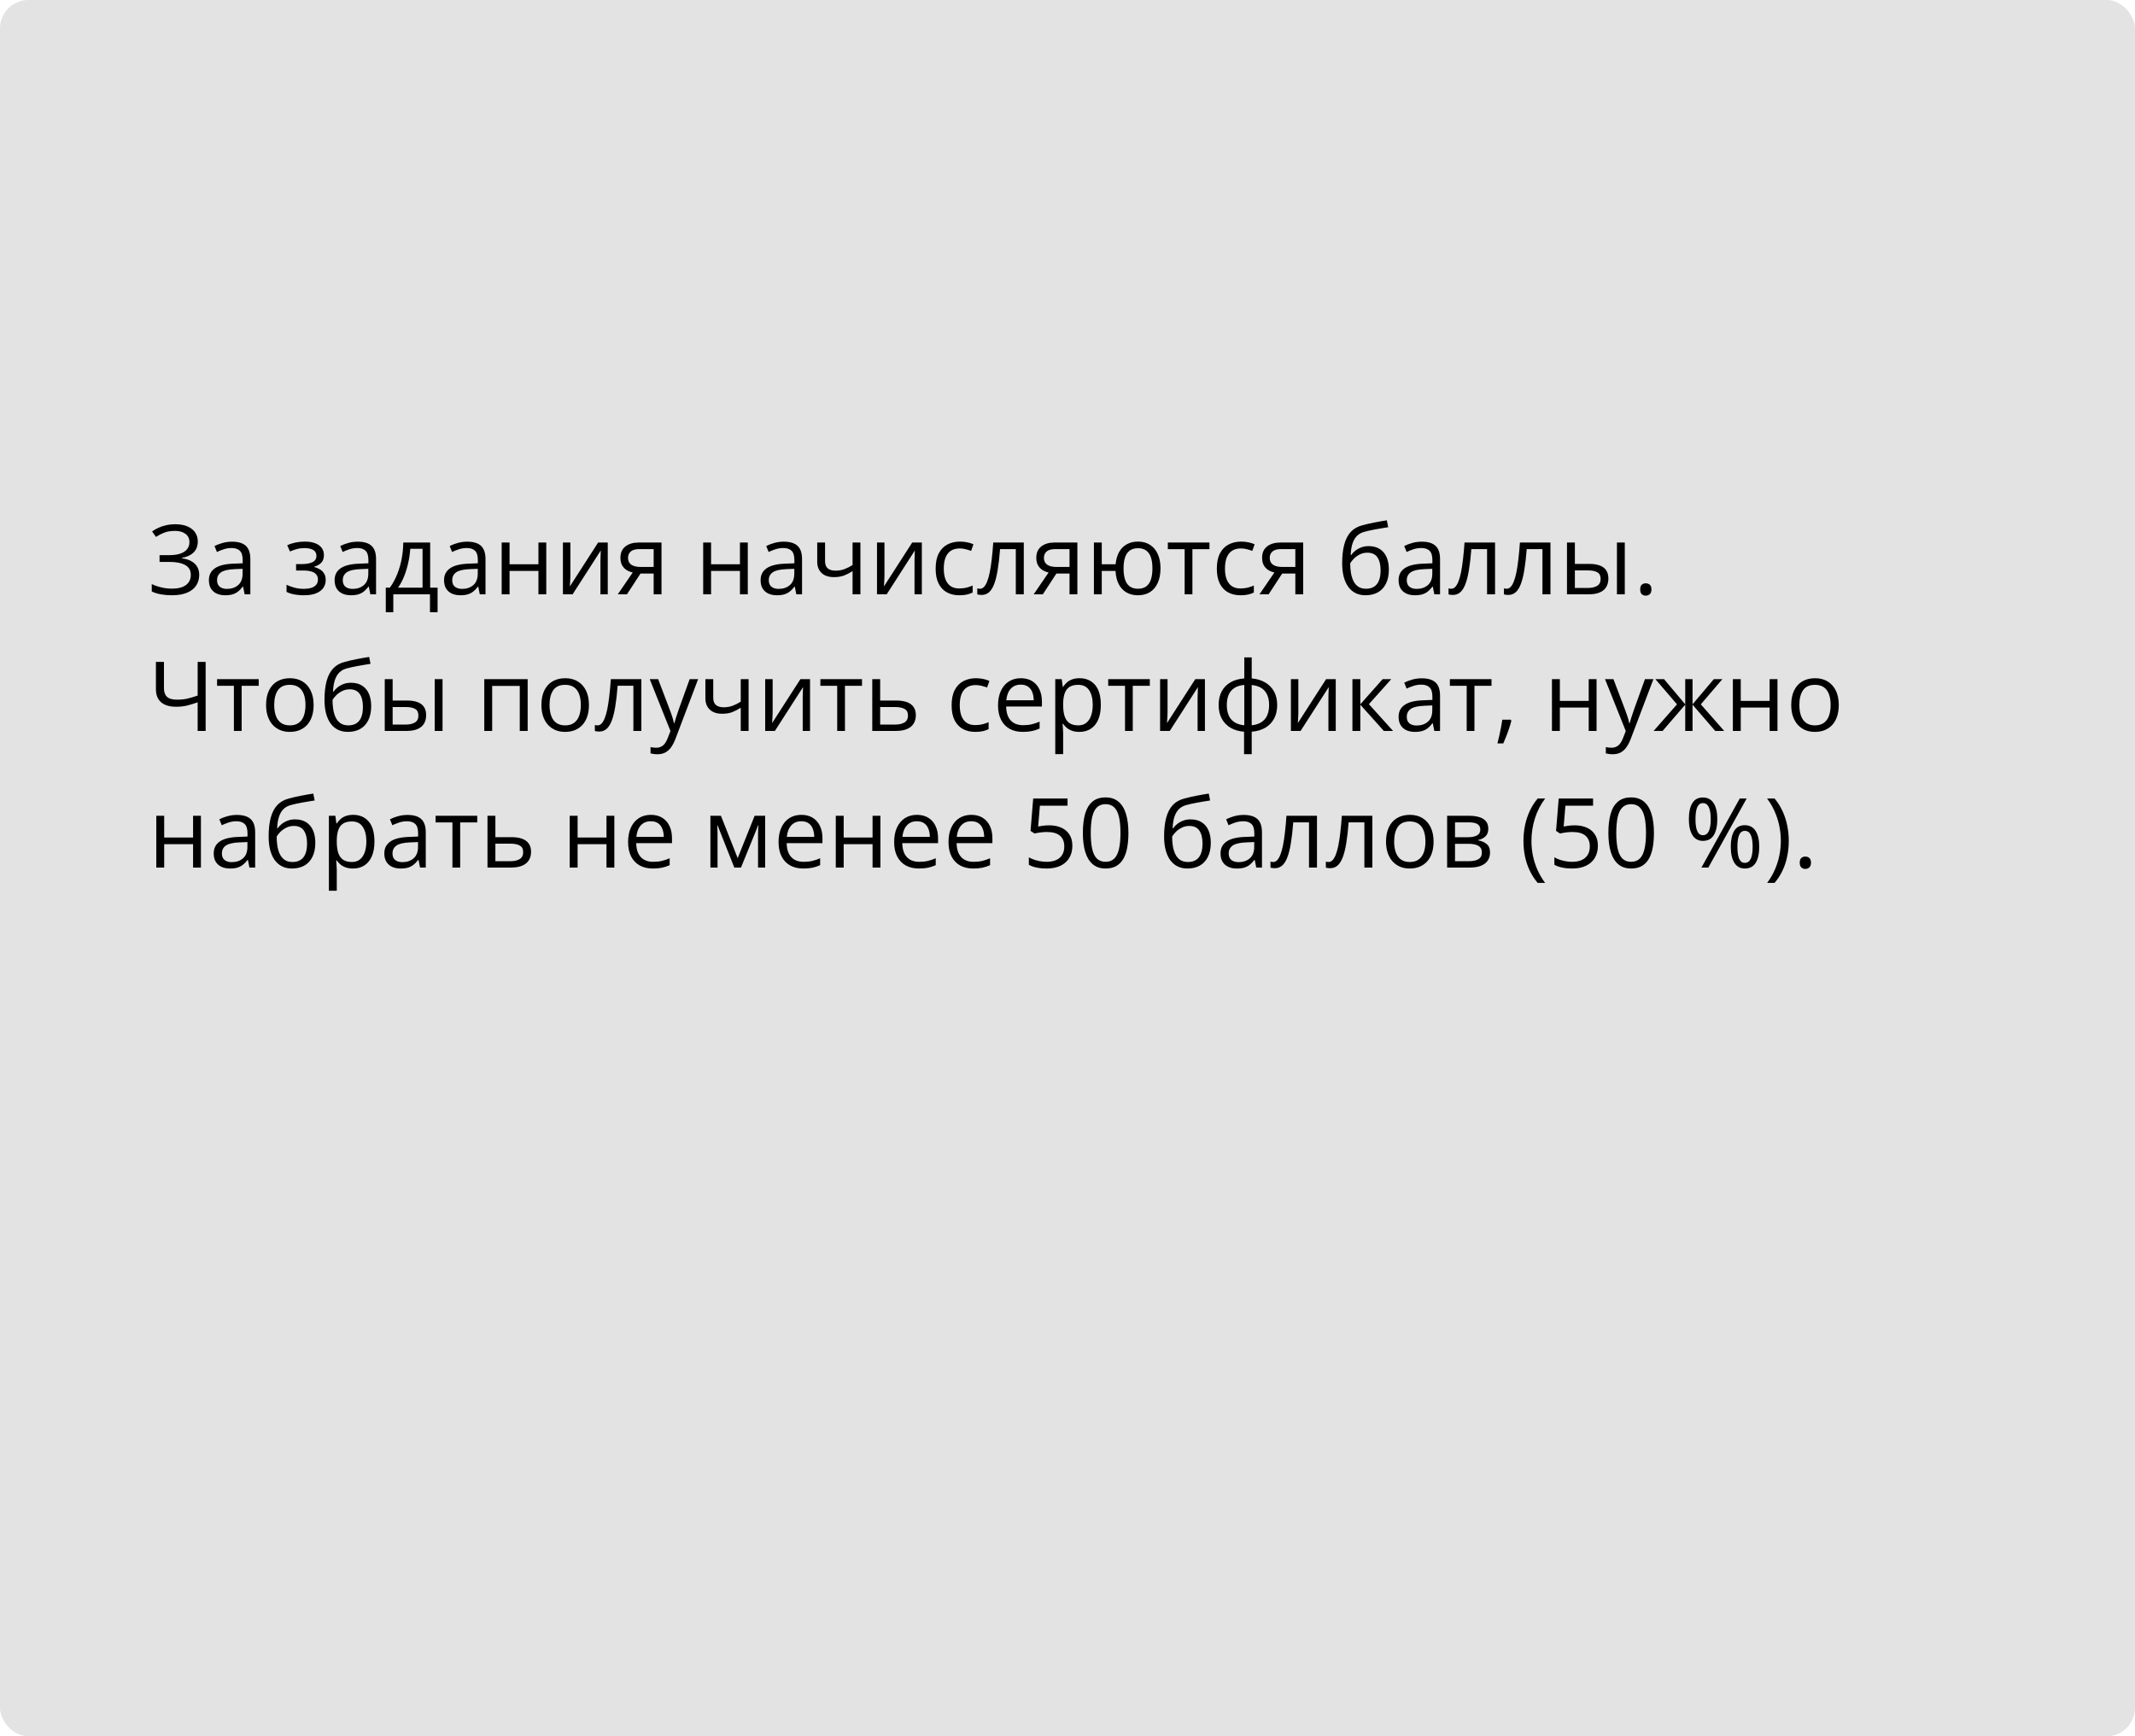 <?xml version="1.0" encoding="UTF-8"?> <svg xmlns="http://www.w3.org/2000/svg" width="375" height="305" viewBox="0 0 375 305" fill="none"> <rect width="375" height="305" rx="5" fill="#E3E3E3"></rect> <path d="M34.741 95.112C34.741 95.936 34.486 96.589 33.977 97.071C33.468 97.547 32.787 97.857 31.935 98.001V98.059C32.931 98.203 33.689 98.523 34.209 99.022C34.73 99.519 34.99 100.173 34.99 100.98C34.99 101.694 34.81 102.322 34.45 102.865C34.096 103.402 33.562 103.819 32.848 104.118C32.134 104.417 31.246 104.566 30.184 104.566C29.525 104.566 28.897 104.514 28.299 104.409C27.702 104.309 27.154 104.14 26.656 103.902V102.599C26.999 102.765 27.37 102.909 27.768 103.031C28.166 103.153 28.57 103.247 28.98 103.313C29.395 103.374 29.791 103.404 30.167 103.404C31.263 103.404 32.093 103.194 32.657 102.773C33.227 102.347 33.512 101.75 33.512 100.98C33.512 100.189 33.183 99.614 32.524 99.254C31.871 98.889 30.953 98.706 29.769 98.706H28.025V97.519H29.71C30.507 97.519 31.169 97.428 31.694 97.245C32.22 97.057 32.613 96.794 32.873 96.457C33.139 96.113 33.272 95.71 33.272 95.245C33.272 94.608 33.039 94.118 32.574 93.775C32.115 93.432 31.515 93.261 30.773 93.261C30.004 93.261 29.367 93.36 28.864 93.56C28.36 93.753 27.87 94.005 27.395 94.315L26.714 93.352C27.035 93.12 27.4 92.909 27.81 92.721C28.219 92.528 28.673 92.375 29.171 92.265C29.669 92.148 30.206 92.09 30.781 92.09C31.639 92.09 32.361 92.22 32.948 92.481C33.534 92.735 33.98 93.089 34.284 93.543C34.589 93.997 34.741 94.52 34.741 95.112ZM40.767 95.153C41.852 95.153 42.657 95.397 43.183 95.884C43.708 96.371 43.971 97.148 43.971 98.216V104.4H42.967L42.701 103.056H42.635C42.38 103.388 42.115 103.667 41.838 103.894C41.561 104.115 41.24 104.284 40.875 104.4C40.515 104.511 40.073 104.566 39.547 104.566C38.993 104.566 38.501 104.47 38.069 104.276C37.643 104.082 37.306 103.789 37.057 103.396C36.813 103.003 36.691 102.505 36.691 101.902C36.691 100.994 37.051 100.297 37.77 99.81C38.49 99.323 39.586 99.058 41.058 99.013L42.627 98.947V98.391C42.627 97.605 42.458 97.054 42.12 96.739C41.783 96.423 41.307 96.266 40.692 96.266C40.217 96.266 39.763 96.335 39.331 96.473C38.899 96.612 38.49 96.775 38.102 96.963L37.679 95.917C38.089 95.707 38.559 95.527 39.09 95.377C39.622 95.228 40.181 95.153 40.767 95.153ZM42.61 99.918L41.224 99.976C40.089 100.02 39.29 100.206 38.825 100.532C38.36 100.859 38.127 101.321 38.127 101.918C38.127 102.439 38.285 102.823 38.601 103.072C38.916 103.321 39.334 103.446 39.854 103.446C40.662 103.446 41.323 103.222 41.838 102.773C42.352 102.325 42.61 101.653 42.61 100.756V99.918ZM53.567 95.137C54.248 95.137 54.837 95.231 55.335 95.419C55.833 95.602 56.218 95.87 56.489 96.224C56.76 96.578 56.895 97.01 56.895 97.519C56.895 98.067 56.746 98.504 56.447 98.831C56.148 99.157 55.736 99.392 55.21 99.536V99.603C55.581 99.702 55.916 99.846 56.215 100.034C56.519 100.217 56.76 100.46 56.937 100.765C57.12 101.063 57.211 101.437 57.211 101.885C57.211 102.394 57.073 102.854 56.796 103.263C56.519 103.667 56.099 103.985 55.534 104.218C54.97 104.45 54.256 104.566 53.393 104.566C52.967 104.566 52.562 104.542 52.181 104.492C51.799 104.447 51.453 104.381 51.143 104.292C50.833 104.204 50.562 104.099 50.33 103.977V102.724C50.717 102.912 51.171 103.078 51.691 103.222C52.211 103.366 52.773 103.438 53.376 103.438C53.841 103.438 54.259 103.385 54.629 103.28C55 103.169 55.294 102.995 55.509 102.757C55.731 102.513 55.841 102.195 55.841 101.802C55.841 101.443 55.745 101.146 55.551 100.914C55.357 100.676 55.067 100.502 54.679 100.391C54.297 100.275 53.813 100.217 53.227 100.217H52.006V99.088H53.011C53.791 99.088 54.414 98.977 54.878 98.756C55.343 98.534 55.576 98.161 55.576 97.635C55.576 97.181 55.396 96.844 55.036 96.623C54.676 96.396 54.162 96.282 53.492 96.282C52.994 96.282 52.554 96.335 52.172 96.44C51.791 96.54 51.378 96.683 50.935 96.872L50.446 95.768C50.922 95.557 51.42 95.4 51.94 95.294C52.46 95.189 53.002 95.137 53.567 95.137ZM62.847 95.153C63.932 95.153 64.737 95.397 65.263 95.884C65.788 96.371 66.051 97.148 66.051 98.216V104.4H65.047L64.781 103.056H64.715C64.46 103.388 64.195 103.667 63.918 103.894C63.641 104.115 63.32 104.284 62.955 104.4C62.595 104.511 62.153 104.566 61.627 104.566C61.074 104.566 60.581 104.47 60.149 104.276C59.723 104.082 59.386 103.789 59.137 103.396C58.893 103.003 58.772 102.505 58.772 101.902C58.772 100.994 59.131 100.297 59.851 99.81C60.57 99.323 61.666 99.058 63.138 99.013L64.707 98.947V98.391C64.707 97.605 64.538 97.054 64.2 96.739C63.863 96.423 63.387 96.266 62.773 96.266C62.297 96.266 61.843 96.335 61.411 96.473C60.98 96.612 60.57 96.775 60.183 96.963L59.759 95.917C60.169 95.707 60.639 95.527 61.17 95.377C61.702 95.228 62.261 95.153 62.847 95.153ZM64.69 99.918L63.304 99.976C62.169 100.02 61.37 100.206 60.905 100.532C60.44 100.859 60.208 101.321 60.208 101.918C60.208 102.439 60.365 102.823 60.681 103.072C60.996 103.321 61.414 103.446 61.934 103.446C62.742 103.446 63.403 103.222 63.918 102.773C64.433 102.325 64.69 101.653 64.69 100.756V99.918ZM75.556 95.303V103.23H76.859V107.546H75.522V104.4H69.081V107.546H67.761V103.23H68.475C68.995 102.511 69.427 101.722 69.77 100.864C70.113 100.007 70.373 99.107 70.55 98.166C70.727 97.22 70.822 96.266 70.832 95.303H75.556ZM74.219 96.398H72.061C72.011 97.206 71.892 98.028 71.704 98.864C71.522 99.699 71.278 100.496 70.974 101.254C70.669 102.007 70.315 102.666 69.911 103.23H74.219V96.398ZM82.072 95.153C83.156 95.153 83.962 95.397 84.487 95.884C85.013 96.371 85.276 97.148 85.276 98.216V104.4H84.272L84.006 103.056H83.939C83.685 103.388 83.419 103.667 83.143 103.894C82.866 104.115 82.545 104.284 82.18 104.4C81.82 104.511 81.377 104.566 80.852 104.566C80.298 104.566 79.806 104.47 79.374 104.276C78.948 104.082 78.61 103.789 78.361 103.396C78.118 103.003 77.996 102.505 77.996 101.902C77.996 100.994 78.356 100.297 79.075 99.81C79.795 99.323 80.89 99.058 82.362 99.013L83.931 98.947V98.391C83.931 97.605 83.762 97.054 83.425 96.739C83.087 96.423 82.611 96.266 81.997 96.266C81.521 96.266 81.067 96.335 80.636 96.473C80.204 96.612 79.795 96.775 79.407 96.963L78.984 95.917C79.393 95.707 79.864 95.527 80.395 95.377C80.926 95.228 81.485 95.153 82.072 95.153ZM83.915 99.918L82.528 99.976C81.394 100.02 80.594 100.206 80.129 100.532C79.665 100.859 79.432 101.321 79.432 101.918C79.432 102.439 79.59 102.823 79.905 103.072C80.221 103.321 80.638 103.446 81.159 103.446C81.967 103.446 82.628 103.222 83.143 102.773C83.657 102.325 83.915 101.653 83.915 100.756V99.918ZM89.501 95.303V99.121H94.573V95.303H95.951V104.4H94.573V100.292H89.501V104.4H88.115V95.303H89.501ZM100.184 95.303V101.022C100.184 101.133 100.181 101.277 100.176 101.454C100.17 101.625 100.162 101.811 100.151 102.01C100.14 102.203 100.129 102.392 100.118 102.574C100.112 102.751 100.104 102.898 100.093 103.014L105.057 95.303H106.75V104.4H105.463V98.822C105.463 98.645 105.466 98.418 105.472 98.142C105.477 97.865 105.486 97.594 105.497 97.328C105.508 97.057 105.516 96.847 105.521 96.697L100.574 104.4H98.873V95.303H100.184ZM110.12 104.4H108.51L111.133 100.565C110.751 100.482 110.397 100.341 110.07 100.142C109.744 99.937 109.478 99.658 109.273 99.304C109.074 98.95 108.975 98.51 108.975 97.984C108.975 97.109 109.265 96.445 109.846 95.992C110.433 95.532 111.205 95.303 112.162 95.303H116.188V104.4H114.81V100.748H112.502L110.12 104.4ZM110.311 97.992C110.311 98.534 110.505 98.939 110.892 99.204C111.279 99.464 111.833 99.594 112.552 99.594H114.81V96.457H112.312C111.603 96.457 111.091 96.6 110.776 96.888C110.466 97.17 110.311 97.538 110.311 97.992ZM124.896 95.303V99.121H129.967V95.303H131.345V104.4H129.967V100.292H124.896V104.4H123.509V95.303H124.896ZM137.67 95.153C138.755 95.153 139.56 95.397 140.086 95.884C140.612 96.371 140.875 97.148 140.875 98.216V104.4H139.87L139.604 103.056H139.538C139.284 103.388 139.018 103.667 138.741 103.894C138.465 104.115 138.144 104.284 137.778 104.4C137.419 104.511 136.976 104.566 136.45 104.566C135.897 104.566 135.404 104.47 134.973 104.276C134.547 104.082 134.209 103.789 133.96 103.396C133.716 103.003 133.595 102.505 133.595 101.902C133.595 100.994 133.954 100.297 134.674 99.81C135.393 99.323 136.489 99.058 137.961 99.013L139.53 98.947V98.391C139.53 97.605 139.361 97.054 139.023 96.739C138.686 96.423 138.21 96.266 137.596 96.266C137.12 96.266 136.666 96.335 136.234 96.473C135.803 96.612 135.393 96.775 135.006 96.963L134.583 95.917C134.992 95.707 135.462 95.527 135.994 95.377C136.525 95.228 137.084 95.153 137.67 95.153ZM139.513 99.918L138.127 99.976C136.993 100.02 136.193 100.206 135.728 100.532C135.263 100.859 135.031 101.321 135.031 101.918C135.031 102.439 135.188 102.823 135.504 103.072C135.819 103.321 136.237 103.446 136.757 103.446C137.565 103.446 138.227 103.222 138.741 102.773C139.256 102.325 139.513 101.653 139.513 100.756V99.918ZM144.917 95.303V98.573C144.917 99.143 145.072 99.564 145.382 99.835C145.697 100.106 146.154 100.242 146.751 100.242C147.327 100.242 147.85 100.153 148.32 99.976C148.791 99.799 149.267 99.558 149.748 99.254V95.303H151.126V104.4H149.748V100.325C149.239 100.651 148.738 100.909 148.246 101.097C147.753 101.285 147.164 101.379 146.478 101.379C145.542 101.379 144.817 101.135 144.303 100.648C143.794 100.161 143.539 99.503 143.539 98.673V95.303H144.917ZM155.351 95.303V101.022C155.351 101.133 155.348 101.277 155.343 101.454C155.337 101.625 155.329 101.811 155.318 102.01C155.307 102.203 155.296 102.392 155.285 102.574C155.279 102.751 155.271 102.898 155.26 103.014L160.224 95.303H161.917V104.4H160.63V98.822C160.63 98.645 160.633 98.418 160.639 98.142C160.644 97.865 160.653 97.594 160.664 97.328C160.675 97.057 160.683 96.847 160.688 96.697L155.741 104.4H154.04V95.303H155.351ZM168.491 104.566C167.672 104.566 166.95 104.398 166.325 104.06C165.699 103.722 165.212 103.208 164.864 102.516C164.515 101.824 164.341 100.953 164.341 99.901C164.341 98.8 164.523 97.901 164.889 97.204C165.259 96.501 165.769 95.981 166.416 95.643C167.063 95.305 167.799 95.137 168.624 95.137C169.078 95.137 169.515 95.184 169.936 95.278C170.362 95.366 170.71 95.48 170.981 95.618L170.566 96.772C170.29 96.661 169.969 96.562 169.604 96.473C169.244 96.385 168.906 96.34 168.591 96.34C167.96 96.34 167.434 96.476 167.014 96.747C166.599 97.018 166.286 97.417 166.076 97.942C165.871 98.468 165.769 99.116 165.769 99.885C165.769 100.621 165.868 101.249 166.067 101.769C166.272 102.289 166.574 102.688 166.972 102.964C167.376 103.236 167.88 103.371 168.483 103.371C168.964 103.371 169.399 103.321 169.786 103.222C170.174 103.117 170.525 102.995 170.84 102.856V104.085C170.536 104.24 170.196 104.359 169.819 104.442C169.449 104.525 169.006 104.566 168.491 104.566ZM179.822 104.4H178.419V96.457H175.655C175.544 97.89 175.403 99.118 175.231 100.142C175.065 101.16 174.855 101.993 174.601 102.641C174.352 103.283 174.047 103.756 173.688 104.06C173.333 104.359 172.91 104.508 172.417 104.508C172.268 104.508 172.127 104.5 171.994 104.483C171.861 104.467 171.748 104.439 171.654 104.4V103.354C171.726 103.377 171.8 103.393 171.878 103.404C171.961 103.415 172.047 103.421 172.135 103.421C172.384 103.421 172.611 103.319 172.816 103.114C173.026 102.903 173.214 102.588 173.38 102.167C173.552 101.747 173.704 101.216 173.837 100.574C173.97 99.926 174.086 99.165 174.186 98.291C174.291 97.411 174.382 96.415 174.459 95.303H179.822V104.4ZM183.167 104.4H181.557L184.18 100.565C183.798 100.482 183.444 100.341 183.117 100.142C182.791 99.937 182.525 99.658 182.32 99.304C182.121 98.95 182.021 98.51 182.021 97.984C182.021 97.109 182.312 96.445 182.893 95.992C183.48 95.532 184.252 95.303 185.209 95.303H189.235V104.4H187.857V100.748H185.549L183.167 104.4ZM183.358 97.992C183.358 98.534 183.552 98.939 183.939 99.204C184.326 99.464 184.88 99.594 185.599 99.594H187.857V96.457H185.358C184.65 96.457 184.138 96.6 183.823 96.888C183.513 97.17 183.358 97.538 183.358 97.992ZM203.836 99.835C203.836 100.826 203.675 101.675 203.354 102.383C203.039 103.092 202.585 103.634 201.993 104.01C201.401 104.381 200.693 104.566 199.868 104.566C199.099 104.566 198.427 104.4 197.851 104.068C197.281 103.736 196.83 103.252 196.498 102.616C196.172 101.979 195.983 101.205 195.934 100.292H193.518V104.4H192.14V95.303H193.518V99.121H195.95C196.028 98.28 196.232 97.563 196.564 96.971C196.896 96.379 197.345 95.925 197.909 95.61C198.474 95.294 199.138 95.137 199.901 95.137C200.698 95.137 201.39 95.325 201.977 95.701C202.569 96.072 203.025 96.609 203.346 97.311C203.673 98.009 203.836 98.85 203.836 99.835ZM197.345 99.835C197.345 100.599 197.431 101.249 197.602 101.786C197.779 102.317 198.053 102.724 198.424 103.006C198.8 103.283 199.287 103.421 199.885 103.421C200.477 103.421 200.958 103.283 201.329 103.006C201.705 102.729 201.979 102.325 202.151 101.794C202.328 101.257 202.417 100.604 202.417 99.835C202.417 99.077 202.328 98.435 202.151 97.909C201.974 97.383 201.7 96.985 201.329 96.714C200.958 96.437 200.477 96.299 199.885 96.299C199.293 96.299 198.808 96.437 198.432 96.714C198.061 96.985 197.787 97.383 197.61 97.909C197.433 98.435 197.345 99.077 197.345 99.835ZM212.436 96.473H209.439V104.4H208.078V96.473H205.123V95.303H212.436V96.473ZM217.881 104.566C217.062 104.566 216.34 104.398 215.714 104.06C215.089 103.722 214.602 103.208 214.253 102.516C213.905 101.824 213.73 100.953 213.73 99.901C213.73 98.8 213.913 97.901 214.278 97.204C214.649 96.501 215.158 95.981 215.806 95.643C216.453 95.305 217.189 95.137 218.014 95.137C218.467 95.137 218.905 95.184 219.325 95.278C219.751 95.366 220.1 95.48 220.371 95.618L219.956 96.772C219.679 96.661 219.358 96.562 218.993 96.473C218.633 96.385 218.296 96.34 217.98 96.34C217.35 96.34 216.824 96.476 216.403 96.747C215.988 97.018 215.676 97.417 215.465 97.942C215.261 98.468 215.158 99.116 215.158 99.885C215.158 100.621 215.258 101.249 215.457 101.769C215.662 102.289 215.963 102.688 216.362 102.964C216.766 103.236 217.269 103.371 217.873 103.371C218.354 103.371 218.788 103.321 219.176 103.222C219.563 103.117 219.915 102.995 220.23 102.856V104.085C219.926 104.24 219.585 104.359 219.209 104.442C218.838 104.525 218.396 104.566 217.881 104.566ZM222.828 104.4H221.218L223.841 100.565C223.459 100.482 223.105 100.341 222.778 100.142C222.452 99.937 222.186 99.658 221.981 99.304C221.782 98.95 221.683 98.51 221.683 97.984C221.683 97.109 221.973 96.445 222.554 95.992C223.141 95.532 223.913 95.303 224.87 95.303H228.896V104.4H227.518V100.748H225.21L222.828 104.4ZM223.019 97.992C223.019 98.534 223.213 98.939 223.6 99.204C223.987 99.464 224.541 99.594 225.26 99.594H227.518V96.457H225.02C224.311 96.457 223.799 96.6 223.484 96.888C223.174 97.17 223.019 97.538 223.019 97.992ZM235.744 98.939C235.744 97.644 235.869 96.54 236.118 95.626C236.367 94.708 236.751 93.972 237.271 93.418C237.797 92.859 238.472 92.478 239.297 92.273C240.005 92.079 240.725 91.913 241.455 91.775C242.186 91.631 242.897 91.507 243.588 91.401L243.829 92.613C243.48 92.663 243.115 92.721 242.733 92.788C242.352 92.849 241.97 92.915 241.588 92.987C241.206 93.053 240.846 93.125 240.509 93.203C240.171 93.275 239.872 93.349 239.612 93.427C239.142 93.554 238.735 93.775 238.392 94.091C238.055 94.406 237.786 94.841 237.587 95.394C237.393 95.947 237.277 96.645 237.238 97.486H237.338C237.504 97.242 237.731 97.002 238.019 96.764C238.306 96.526 238.649 96.329 239.048 96.174C239.446 96.014 239.895 95.934 240.393 95.934C241.178 95.934 241.834 96.105 242.36 96.448C242.886 96.786 243.281 97.262 243.547 97.876C243.812 98.49 243.945 99.21 243.945 100.034C243.945 101.025 243.774 101.858 243.431 102.533C243.093 103.208 242.617 103.717 242.003 104.06C241.389 104.398 240.667 104.566 239.836 104.566C239.194 104.566 238.619 104.442 238.11 104.193C237.606 103.944 237.177 103.579 236.823 103.097C236.475 102.616 236.206 102.026 236.018 101.329C235.835 100.632 235.744 99.835 235.744 98.939ZM239.944 103.421C240.47 103.421 240.921 103.31 241.297 103.089C241.679 102.868 241.972 102.519 242.177 102.043C242.388 101.562 242.493 100.936 242.493 100.167C242.493 99.204 242.307 98.451 241.937 97.909C241.571 97.361 240.985 97.087 240.177 97.087C239.673 97.087 239.217 97.195 238.807 97.411C238.398 97.621 238.052 97.873 237.77 98.166C237.487 98.46 237.283 98.723 237.155 98.955C237.155 99.519 237.197 100.067 237.28 100.599C237.363 101.13 237.507 101.609 237.711 102.035C237.916 102.461 238.198 102.798 238.558 103.047C238.923 103.296 239.385 103.421 239.944 103.421ZM249.731 95.153C250.816 95.153 251.621 95.397 252.146 95.884C252.672 96.371 252.935 97.148 252.935 98.216V104.4H251.931L251.665 103.056H251.599C251.344 103.388 251.078 103.667 250.802 103.894C250.525 104.115 250.204 104.284 249.839 104.4C249.479 104.511 249.036 104.566 248.511 104.566C247.957 104.566 247.465 104.47 247.033 104.276C246.607 104.082 246.27 103.789 246.021 103.396C245.777 103.003 245.655 102.505 245.655 101.902C245.655 100.994 246.015 100.297 246.734 99.81C247.454 99.323 248.549 99.058 250.021 99.013L251.59 98.947V98.391C251.59 97.605 251.422 97.054 251.084 96.739C250.746 96.423 250.271 96.266 249.656 96.266C249.18 96.266 248.727 96.335 248.295 96.473C247.863 96.612 247.454 96.775 247.066 96.963L246.643 95.917C247.053 95.707 247.523 95.527 248.054 95.377C248.585 95.228 249.144 95.153 249.731 95.153ZM251.574 99.918L250.188 99.976C249.053 100.02 248.253 100.206 247.789 100.532C247.324 100.859 247.091 101.321 247.091 101.918C247.091 102.439 247.249 102.823 247.564 103.072C247.88 103.321 248.298 103.446 248.818 103.446C249.626 103.446 250.287 103.222 250.802 102.773C251.316 102.325 251.574 101.653 251.574 100.756V99.918ZM262.597 104.4H261.194V96.457H258.43C258.319 97.89 258.178 99.118 258.007 100.142C257.841 101.16 257.631 101.993 257.376 102.641C257.127 103.283 256.823 103.756 256.463 104.06C256.109 104.359 255.685 104.508 255.193 104.508C255.043 104.508 254.902 104.5 254.77 104.483C254.637 104.467 254.523 104.439 254.429 104.4V103.354C254.501 103.377 254.576 103.393 254.653 103.404C254.736 103.415 254.822 103.421 254.911 103.421C255.16 103.421 255.387 103.319 255.591 103.114C255.802 102.903 255.99 102.588 256.156 102.167C256.327 101.747 256.479 101.216 256.612 100.574C256.745 99.926 256.861 99.165 256.961 98.291C257.066 97.411 257.157 96.415 257.235 95.303H262.597V104.4ZM272.326 104.4H270.923V96.457H268.159C268.048 97.89 267.907 99.118 267.735 100.142C267.569 101.16 267.359 101.993 267.104 102.641C266.855 103.283 266.551 103.756 266.191 104.06C265.837 104.359 265.414 104.508 264.921 104.508C264.772 104.508 264.631 104.5 264.498 104.483C264.365 104.467 264.252 104.439 264.158 104.4V103.354C264.23 103.377 264.304 103.393 264.382 103.404C264.465 103.415 264.551 103.421 264.639 103.421C264.888 103.421 265.115 103.319 265.32 103.114C265.53 102.903 265.718 102.588 265.884 102.167C266.056 101.747 266.208 101.216 266.341 100.574C266.474 99.926 266.59 99.165 266.689 98.291C266.795 97.411 266.886 96.415 266.963 95.303H272.326V104.4ZM275.231 104.4V95.303H276.617V99.055H279.107C279.882 99.055 280.519 99.151 281.017 99.345C281.52 99.539 281.894 99.827 282.137 100.208C282.381 100.59 282.502 101.063 282.502 101.628C282.502 102.192 282.381 102.682 282.137 103.097C281.899 103.512 281.523 103.833 281.008 104.06C280.499 104.287 279.835 104.4 279.016 104.4H275.231ZM276.617 103.28H278.883C279.569 103.28 280.117 103.158 280.527 102.915C280.936 102.671 281.141 102.264 281.141 101.694C281.141 101.135 280.95 100.748 280.568 100.532C280.187 100.311 279.639 100.2 278.925 100.2H276.617V103.28ZM284.005 104.4V95.303H285.383V104.4H284.005ZM288.089 103.537C288.089 103.15 288.183 102.876 288.371 102.715C288.559 102.549 288.789 102.466 289.06 102.466C289.342 102.466 289.58 102.549 289.774 102.715C289.968 102.876 290.064 103.15 290.064 103.537C290.064 103.919 289.968 104.198 289.774 104.375C289.58 104.547 289.342 104.633 289.06 104.633C288.789 104.633 288.559 104.547 288.371 104.375C288.183 104.198 288.089 103.919 288.089 103.537ZM36.119 128.4H34.716V123.37C34.068 123.603 33.454 123.791 32.873 123.935C32.292 124.078 31.647 124.15 30.939 124.15C29.794 124.15 28.914 123.888 28.299 123.362C27.691 122.831 27.386 122.07 27.386 121.079V116.265H28.797V120.88C28.797 121.549 28.974 122.056 29.329 122.399C29.688 122.736 30.272 122.905 31.08 122.905C31.761 122.905 32.37 122.844 32.906 122.723C33.449 122.595 34.052 122.416 34.716 122.183V116.265H36.119V128.4ZM45.44 120.473H42.444V128.4H41.083V120.473H38.127V119.303H45.44V120.473ZM55.086 123.835C55.086 124.582 54.989 125.249 54.795 125.835C54.602 126.422 54.322 126.917 53.957 127.321C53.592 127.725 53.149 128.035 52.629 128.251C52.114 128.461 51.53 128.566 50.877 128.566C50.269 128.566 49.71 128.461 49.201 128.251C48.697 128.035 48.26 127.725 47.889 127.321C47.524 126.917 47.239 126.422 47.034 125.835C46.835 125.249 46.735 124.582 46.735 123.835C46.735 122.839 46.904 121.992 47.242 121.295C47.579 120.592 48.061 120.058 48.686 119.693C49.317 119.322 50.067 119.137 50.935 119.137C51.766 119.137 52.491 119.322 53.11 119.693C53.736 120.064 54.22 120.6 54.563 121.303C54.912 122 55.086 122.844 55.086 123.835ZM48.163 123.835C48.163 124.565 48.26 125.199 48.454 125.736C48.647 126.273 48.946 126.688 49.35 126.981C49.754 127.274 50.274 127.421 50.911 127.421C51.541 127.421 52.059 127.274 52.463 126.981C52.872 126.688 53.174 126.273 53.368 125.736C53.561 125.199 53.658 124.565 53.658 123.835C53.658 123.11 53.561 122.485 53.368 121.959C53.174 121.428 52.875 121.018 52.471 120.73C52.067 120.443 51.544 120.299 50.902 120.299C49.956 120.299 49.262 120.611 48.819 121.237C48.382 121.862 48.163 122.728 48.163 123.835ZM56.995 122.938C56.995 121.644 57.12 120.54 57.369 119.626C57.618 118.708 58.002 117.972 58.523 117.418C59.048 116.86 59.723 116.478 60.548 116.273C61.256 116.079 61.976 115.913 62.706 115.775C63.437 115.631 64.148 115.507 64.839 115.401L65.08 116.613C64.731 116.663 64.366 116.721 63.984 116.788C63.602 116.848 63.221 116.915 62.839 116.987C62.457 117.053 62.097 117.125 61.76 117.203C61.422 117.275 61.123 117.349 60.863 117.427C60.393 117.554 59.986 117.775 59.643 118.091C59.306 118.406 59.037 118.841 58.838 119.394C58.644 119.947 58.528 120.645 58.489 121.486H58.589C58.755 121.242 58.982 121.002 59.27 120.764C59.557 120.526 59.9 120.329 60.299 120.174C60.697 120.014 61.145 119.934 61.644 119.934C62.429 119.934 63.085 120.105 63.611 120.448C64.137 120.786 64.532 121.262 64.798 121.876C65.064 122.49 65.196 123.21 65.196 124.034C65.196 125.025 65.025 125.858 64.682 126.533C64.344 127.208 63.868 127.717 63.254 128.06C62.64 128.398 61.917 128.566 61.087 128.566C60.446 128.566 59.87 128.442 59.361 128.193C58.857 127.944 58.428 127.579 58.074 127.097C57.726 126.616 57.457 126.026 57.269 125.329C57.086 124.632 56.995 123.835 56.995 122.938ZM61.195 127.421C61.721 127.421 62.172 127.31 62.548 127.089C62.93 126.868 63.224 126.519 63.428 126.043C63.639 125.562 63.744 124.936 63.744 124.167C63.744 123.204 63.558 122.451 63.188 121.909C62.822 121.361 62.236 121.087 61.428 121.087C60.924 121.087 60.468 121.195 60.058 121.411C59.649 121.621 59.303 121.873 59.02 122.167C58.738 122.46 58.533 122.723 58.406 122.955C58.406 123.52 58.448 124.067 58.531 124.599C58.614 125.13 58.758 125.609 58.962 126.035C59.167 126.461 59.449 126.798 59.809 127.047C60.174 127.296 60.636 127.421 61.195 127.421ZM67.579 128.4V119.303H68.965V123.055H71.455C72.23 123.055 72.866 123.152 73.364 123.345C73.868 123.539 74.241 123.827 74.485 124.208C74.728 124.59 74.85 125.063 74.85 125.628C74.85 126.192 74.728 126.682 74.485 127.097C74.247 127.512 73.871 127.833 73.356 128.06C72.847 128.287 72.183 128.4 71.364 128.4H67.579ZM68.965 127.28H71.231C71.917 127.28 72.465 127.158 72.874 126.915C73.284 126.671 73.489 126.264 73.489 125.694C73.489 125.135 73.298 124.748 72.916 124.532C72.534 124.311 71.986 124.2 71.272 124.2H68.965V127.28ZM76.353 128.4V119.303H77.731V128.4H76.353ZM92.68 119.303V128.4H91.294V120.49H86.446V128.4H85.06V119.303H92.68ZM103.446 123.835C103.446 124.582 103.349 125.249 103.156 125.835C102.962 126.422 102.683 126.917 102.317 127.321C101.952 127.725 101.509 128.035 100.989 128.251C100.475 128.461 99.891 128.566 99.238 128.566C98.629 128.566 98.07 128.461 97.561 128.251C97.058 128.035 96.62 127.725 96.249 127.321C95.884 126.917 95.599 126.422 95.394 125.835C95.195 125.249 95.096 124.582 95.096 123.835C95.096 122.839 95.264 121.992 95.602 121.295C95.94 120.592 96.421 120.058 97.046 119.693C97.677 119.322 98.427 119.137 99.296 119.137C100.126 119.137 100.851 119.322 101.471 119.693C102.096 120.064 102.58 120.6 102.923 121.303C103.272 122 103.446 122.844 103.446 123.835ZM96.523 123.835C96.523 124.565 96.62 125.199 96.814 125.736C97.008 126.273 97.306 126.688 97.71 126.981C98.114 127.274 98.635 127.421 99.271 127.421C99.902 127.421 100.419 127.274 100.823 126.981C101.233 126.688 101.534 126.273 101.728 125.736C101.922 125.199 102.019 124.565 102.019 123.835C102.019 123.11 101.922 122.485 101.728 121.959C101.534 121.428 101.236 121.018 100.832 120.73C100.428 120.443 99.905 120.299 99.263 120.299C98.316 120.299 97.622 120.611 97.179 121.237C96.742 121.862 96.523 122.728 96.523 123.835ZM112.652 128.4H111.249V120.457H108.485C108.374 121.89 108.233 123.118 108.062 124.142C107.896 125.16 107.685 125.993 107.431 126.641C107.182 127.283 106.877 127.756 106.518 128.06C106.163 128.359 105.74 128.508 105.248 128.508C105.098 128.508 104.957 128.5 104.824 128.483C104.691 128.467 104.578 128.439 104.484 128.4V127.354C104.556 127.377 104.631 127.393 104.708 127.404C104.791 127.415 104.877 127.421 104.965 127.421C105.214 127.421 105.441 127.319 105.646 127.114C105.856 126.903 106.044 126.588 106.21 126.167C106.382 125.747 106.534 125.216 106.667 124.574C106.8 123.926 106.916 123.165 107.016 122.291C107.121 121.411 107.212 120.415 107.29 119.303H112.652V128.4ZM114.121 119.303H115.599L117.607 124.582C117.724 124.892 117.832 125.191 117.931 125.479C118.031 125.761 118.119 126.032 118.197 126.292C118.274 126.552 118.335 126.804 118.379 127.047H118.438C118.515 126.771 118.626 126.408 118.77 125.96C118.913 125.506 119.068 125.044 119.234 124.574L121.135 119.303H122.621L118.662 129.737C118.451 130.296 118.205 130.783 117.923 131.198C117.646 131.613 117.309 131.931 116.91 132.152C116.512 132.379 116.03 132.493 115.466 132.493C115.206 132.493 114.976 132.476 114.777 132.443C114.578 132.415 114.406 132.382 114.262 132.343V131.239C114.384 131.267 114.531 131.292 114.702 131.314C114.879 131.336 115.062 131.347 115.25 131.347C115.593 131.347 115.889 131.281 116.138 131.148C116.393 131.021 116.611 130.833 116.794 130.583C116.977 130.334 117.134 130.038 117.267 129.695L117.765 128.417L114.121 119.303ZM125.277 119.303V122.573C125.277 123.143 125.432 123.564 125.742 123.835C126.058 124.106 126.514 124.242 127.112 124.242C127.687 124.242 128.21 124.153 128.681 123.976C129.151 123.799 129.627 123.558 130.108 123.254V119.303H131.486V128.4H130.108V124.325C129.599 124.651 129.098 124.909 128.606 125.097C128.113 125.285 127.524 125.379 126.838 125.379C125.903 125.379 125.178 125.135 124.663 124.648C124.154 124.161 123.899 123.503 123.899 122.673V119.303H125.277ZM135.711 119.303V125.022C135.711 125.133 135.709 125.277 135.703 125.454C135.698 125.625 135.689 125.811 135.678 126.01C135.667 126.203 135.656 126.392 135.645 126.574C135.639 126.751 135.631 126.898 135.62 127.014L140.584 119.303H142.277V128.4H140.991V122.822C140.991 122.645 140.993 122.418 140.999 122.142C141.005 121.865 141.013 121.594 141.024 121.328C141.035 121.057 141.043 120.847 141.049 120.697L136.102 128.4H134.4V119.303H135.711ZM151.408 120.473H148.412V128.4H147.05V120.473H144.095V119.303H151.408V120.473ZM154.596 123.055H157.385C158.16 123.055 158.804 123.152 159.319 123.345C159.833 123.539 160.218 123.827 160.473 124.208C160.733 124.59 160.863 125.063 160.863 125.628C160.863 126.192 160.736 126.682 160.481 127.097C160.232 127.512 159.845 127.833 159.319 128.06C158.799 128.287 158.126 128.4 157.302 128.4H153.209V119.303H154.596V123.055ZM159.477 125.694C159.477 125.135 159.277 124.748 158.879 124.532C158.486 124.311 157.935 124.2 157.227 124.2H154.596V127.28H157.235C157.899 127.28 158.439 127.158 158.854 126.915C159.269 126.666 159.477 126.259 159.477 125.694ZM171.297 128.566C170.478 128.566 169.756 128.398 169.13 128.06C168.505 127.722 168.018 127.208 167.669 126.516C167.321 125.824 167.146 124.953 167.146 123.901C167.146 122.8 167.329 121.901 167.694 121.204C168.065 120.501 168.574 119.981 169.222 119.643C169.869 119.306 170.605 119.137 171.43 119.137C171.883 119.137 172.321 119.184 172.741 119.278C173.167 119.366 173.516 119.48 173.787 119.618L173.372 120.772C173.095 120.661 172.774 120.562 172.409 120.473C172.049 120.385 171.712 120.34 171.396 120.34C170.766 120.34 170.24 120.476 169.819 120.747C169.404 121.018 169.092 121.417 168.881 121.942C168.677 122.468 168.574 123.116 168.574 123.885C168.574 124.621 168.674 125.249 168.873 125.769C169.078 126.289 169.379 126.688 169.778 126.964C170.182 127.236 170.685 127.371 171.289 127.371C171.77 127.371 172.204 127.321 172.592 127.222C172.979 127.117 173.331 126.995 173.646 126.856V128.085C173.342 128.24 173.001 128.359 172.625 128.442C172.254 128.525 171.812 128.566 171.297 128.566ZM179.307 119.137C180.082 119.137 180.746 119.308 181.299 119.651C181.853 119.994 182.276 120.476 182.569 121.096C182.863 121.71 183.009 122.429 183.009 123.254V124.109H176.726C176.742 125.177 177.008 125.99 177.522 126.549C178.037 127.108 178.762 127.388 179.697 127.388C180.273 127.388 180.782 127.335 181.225 127.23C181.667 127.125 182.127 126.97 182.603 126.765V127.977C182.143 128.182 181.687 128.331 181.233 128.425C180.785 128.519 180.253 128.566 179.639 128.566C178.765 128.566 178.001 128.389 177.348 128.035C176.701 127.675 176.197 127.15 175.837 126.458C175.478 125.766 175.298 124.92 175.298 123.918C175.298 122.938 175.461 122.092 175.788 121.378C176.12 120.659 176.584 120.105 177.182 119.718C177.785 119.33 178.494 119.137 179.307 119.137ZM179.291 120.266C178.555 120.266 177.968 120.506 177.531 120.988C177.094 121.469 176.833 122.142 176.75 123.005H181.565C181.559 122.463 181.474 121.987 181.308 121.577C181.147 121.162 180.901 120.841 180.569 120.614C180.237 120.382 179.811 120.266 179.291 120.266ZM189.625 119.137C190.759 119.137 191.664 119.527 192.339 120.307C193.014 121.087 193.352 122.261 193.352 123.827C193.352 124.861 193.197 125.73 192.887 126.433C192.577 127.136 192.14 127.667 191.576 128.027C191.017 128.387 190.355 128.566 189.592 128.566C189.11 128.566 188.687 128.503 188.322 128.375C187.957 128.248 187.644 128.077 187.384 127.861C187.124 127.645 186.908 127.41 186.736 127.155H186.637C186.653 127.371 186.673 127.631 186.695 127.936C186.722 128.24 186.736 128.506 186.736 128.732V132.468H185.35V119.303H186.487L186.67 120.647H186.736C186.913 120.371 187.129 120.119 187.384 119.892C187.638 119.66 187.948 119.477 188.313 119.344C188.684 119.206 189.121 119.137 189.625 119.137ZM189.384 120.299C188.753 120.299 188.244 120.421 187.857 120.664C187.475 120.908 187.196 121.273 187.019 121.76C186.841 122.241 186.747 122.847 186.736 123.578V123.843C186.736 124.612 186.819 125.263 186.985 125.794C187.157 126.325 187.436 126.729 187.824 127.006C188.217 127.283 188.742 127.421 189.401 127.421C189.965 127.421 190.436 127.269 190.812 126.964C191.188 126.66 191.468 126.237 191.65 125.694C191.839 125.146 191.933 124.518 191.933 123.81C191.933 122.736 191.722 121.884 191.302 121.253C190.887 120.617 190.248 120.299 189.384 120.299ZM201.96 120.473H198.963V128.4H197.602V120.473H194.647V119.303H201.96V120.473ZM205.073 119.303V125.022C205.073 125.133 205.07 125.277 205.064 125.454C205.059 125.625 205.051 125.811 205.04 126.01C205.028 126.203 205.017 126.392 205.006 126.574C205.001 126.751 204.993 126.898 204.981 127.014L209.945 119.303H211.639V128.4H210.352V122.822C210.352 122.645 210.355 122.418 210.36 122.142C210.366 121.865 210.374 121.594 210.385 121.328C210.396 121.057 210.405 120.847 210.41 120.697L205.463 128.4H203.761V119.303H205.073ZM219.856 115.484V119.17C220.758 119.247 221.544 119.483 222.214 119.875C222.883 120.263 223.404 120.791 223.774 121.461C224.145 122.131 224.331 122.927 224.331 123.852C224.331 124.759 224.151 125.55 223.791 126.226C223.437 126.901 222.925 127.435 222.255 127.828C221.591 128.221 220.792 128.456 219.856 128.533V132.484H218.512V128.533C217.61 128.467 216.824 128.24 216.154 127.853C215.49 127.46 214.973 126.926 214.602 126.25C214.231 125.575 214.046 124.776 214.046 123.852C214.046 122.927 214.223 122.131 214.577 121.461C214.937 120.786 215.451 120.255 216.121 119.867C216.791 119.474 217.601 119.242 218.553 119.17V115.484H219.856ZM218.553 120.315C217.85 120.376 217.272 120.553 216.818 120.847C216.365 121.14 216.027 121.538 215.806 122.042C215.59 122.546 215.482 123.149 215.482 123.852C215.482 124.554 215.593 125.16 215.814 125.669C216.035 126.173 216.373 126.571 216.827 126.865C217.28 127.158 217.856 127.338 218.553 127.404V120.315ZM219.856 120.332V127.404C220.554 127.332 221.126 127.147 221.575 126.848C222.028 126.549 222.363 126.148 222.579 125.645C222.8 125.141 222.911 124.543 222.911 123.852C222.911 122.8 222.659 121.978 222.156 121.386C221.652 120.789 220.886 120.437 219.856 120.332ZM228.049 119.303V125.022C228.049 125.133 228.047 125.277 228.041 125.454C228.035 125.625 228.027 125.811 228.016 126.01C228.005 126.203 227.994 126.392 227.983 126.574C227.977 126.751 227.969 126.898 227.958 127.014L232.922 119.303H234.615V128.4H233.329V122.822C233.329 122.645 233.331 122.418 233.337 122.142C233.342 121.865 233.351 121.594 233.362 121.328C233.373 121.057 233.381 120.847 233.387 120.697L228.439 128.4H226.738V119.303H228.049ZM242.85 119.303H244.369L240.442 123.694L244.684 128.4H243.065L238.932 123.785V128.4H237.545V119.303H238.932V123.719L242.85 119.303ZM249.731 119.153C250.816 119.153 251.621 119.397 252.146 119.884C252.672 120.371 252.935 121.148 252.935 122.216V128.4H251.931L251.665 127.056H251.599C251.344 127.388 251.078 127.667 250.802 127.894C250.525 128.115 250.204 128.284 249.839 128.4C249.479 128.511 249.036 128.566 248.511 128.566C247.957 128.566 247.465 128.47 247.033 128.276C246.607 128.082 246.27 127.789 246.021 127.396C245.777 127.003 245.655 126.505 245.655 125.902C245.655 124.994 246.015 124.297 246.734 123.81C247.454 123.323 248.549 123.057 250.021 123.013L251.59 122.947V122.391C251.59 121.605 251.422 121.054 251.084 120.739C250.746 120.423 250.271 120.266 249.656 120.266C249.18 120.266 248.727 120.335 248.295 120.473C247.863 120.611 247.454 120.775 247.066 120.963L246.643 119.917C247.053 119.707 247.523 119.527 248.054 119.377C248.585 119.228 249.144 119.153 249.731 119.153ZM251.574 123.918L250.188 123.976C249.053 124.02 248.253 124.206 247.789 124.532C247.324 124.859 247.091 125.321 247.091 125.918C247.091 126.439 247.249 126.823 247.564 127.072C247.88 127.321 248.298 127.446 248.818 127.446C249.626 127.446 250.287 127.222 250.802 126.773C251.316 126.325 251.574 125.653 251.574 124.756V123.918ZM261.975 120.473H258.978V128.4H257.617V120.473H254.662V119.303H261.975V120.473ZM265.353 126.425L265.461 126.616C265.361 127.02 265.234 127.451 265.079 127.911C264.93 128.37 264.764 128.829 264.581 129.289C264.404 129.753 264.224 130.188 264.042 130.592H263.012C263.128 130.149 263.242 129.681 263.353 129.189C263.463 128.702 263.563 128.221 263.651 127.745C263.745 127.263 263.82 126.823 263.875 126.425H265.353ZM273.978 119.303V123.121H279.049V119.303H280.427V128.4H279.049V124.292H273.978V128.4H272.591V119.303H273.978ZM281.913 119.303H283.391L285.399 124.582C285.516 124.892 285.624 125.191 285.723 125.479C285.823 125.761 285.911 126.032 285.989 126.292C286.066 126.552 286.127 126.804 286.171 127.047H286.229C286.307 126.771 286.418 126.408 286.562 125.96C286.705 125.506 286.86 125.044 287.026 124.574L288.927 119.303H290.413L286.454 129.737C286.243 130.296 285.997 130.783 285.715 131.198C285.438 131.613 285.101 131.931 284.702 132.152C284.304 132.379 283.822 132.493 283.258 132.493C282.998 132.493 282.768 132.476 282.569 132.443C282.37 132.415 282.198 132.382 282.054 132.343V131.239C282.176 131.267 282.323 131.292 282.494 131.314C282.671 131.336 282.854 131.347 283.042 131.347C283.385 131.347 283.681 131.281 283.93 131.148C284.185 131.021 284.403 130.833 284.586 130.583C284.769 130.334 284.926 130.038 285.059 129.695L285.557 128.417L281.913 119.303ZM302.524 119.303L298.739 123.727L302.848 128.4H301.271L297.286 123.785V128.4H296V123.785L292.023 128.4H290.446L294.555 123.727L290.762 119.303H292.281L296 123.719V119.303H297.286V123.719L301.021 119.303H302.524ZM305.753 119.303V123.121H310.825V119.303H312.203V128.4H310.825V124.292H305.753V128.4H304.367V119.303H305.753ZM322.969 123.835C322.969 124.582 322.872 125.249 322.678 125.835C322.485 126.422 322.205 126.917 321.84 127.321C321.475 127.725 321.032 128.035 320.512 128.251C319.997 128.461 319.413 128.566 318.76 128.566C318.152 128.566 317.593 128.461 317.083 128.251C316.58 128.035 316.143 127.725 315.772 127.321C315.407 126.917 315.122 126.422 314.917 125.835C314.718 125.249 314.618 124.582 314.618 123.835C314.618 122.839 314.787 121.992 315.125 121.295C315.462 120.592 315.944 120.058 316.569 119.693C317.2 119.322 317.95 119.137 318.818 119.137C319.648 119.137 320.373 119.322 320.993 119.693C321.618 120.064 322.103 120.6 322.446 121.303C322.794 122 322.969 122.844 322.969 123.835ZM316.046 123.835C316.046 124.565 316.143 125.199 316.336 125.736C316.53 126.273 316.829 126.688 317.233 126.981C317.637 127.274 318.157 127.421 318.793 127.421C319.424 127.421 319.942 127.274 320.346 126.981C320.755 126.688 321.057 126.273 321.25 125.736C321.444 125.199 321.541 124.565 321.541 123.835C321.541 123.11 321.444 122.485 321.25 121.959C321.057 121.428 320.758 121.018 320.354 120.73C319.95 120.443 319.427 120.299 318.785 120.299C317.839 120.299 317.144 120.611 316.702 121.237C316.264 121.862 316.046 122.728 316.046 123.835ZM28.839 143.303V147.121H33.911V143.303H35.289V152.4H33.911V148.292H28.839V152.4H27.453V143.303H28.839ZM41.614 143.153C42.698 143.153 43.504 143.397 44.029 143.884C44.555 144.371 44.818 145.148 44.818 146.216V152.4H43.813L43.548 151.056H43.481C43.227 151.388 42.961 151.667 42.685 151.894C42.408 152.115 42.087 152.284 41.722 152.4C41.362 152.511 40.919 152.566 40.394 152.566C39.84 152.566 39.348 152.47 38.916 152.276C38.49 152.082 38.152 151.789 37.903 151.396C37.66 151.003 37.538 150.505 37.538 149.902C37.538 148.994 37.898 148.297 38.617 147.81C39.337 147.323 40.432 147.057 41.904 147.013L43.473 146.947V146.391C43.473 145.605 43.304 145.054 42.967 144.739C42.629 144.423 42.153 144.266 41.539 144.266C41.063 144.266 40.609 144.335 40.178 144.473C39.746 144.611 39.337 144.775 38.949 144.963L38.526 143.917C38.935 143.707 39.406 143.527 39.937 143.377C40.468 143.228 41.027 143.153 41.614 143.153ZM43.456 147.918L42.07 147.976C40.936 148.02 40.136 148.206 39.671 148.532C39.206 148.859 38.974 149.321 38.974 149.918C38.974 150.439 39.132 150.823 39.447 151.072C39.763 151.321 40.181 151.446 40.701 151.446C41.509 151.446 42.17 151.222 42.685 150.773C43.199 150.325 43.456 149.653 43.456 148.756V147.918ZM47.184 146.938C47.184 145.644 47.308 144.54 47.557 143.626C47.806 142.708 48.191 141.972 48.711 141.418C49.237 140.86 49.912 140.478 50.736 140.273C51.445 140.079 52.164 139.913 52.895 139.775C53.625 139.631 54.336 139.507 55.028 139.401L55.269 140.613C54.92 140.663 54.555 140.721 54.173 140.788C53.791 140.848 53.409 140.915 53.027 140.987C52.645 141.053 52.286 141.125 51.948 141.203C51.611 141.275 51.312 141.349 51.052 141.427C50.581 141.554 50.175 141.775 49.831 142.091C49.494 142.406 49.226 142.841 49.026 143.394C48.833 143.947 48.717 144.645 48.678 145.486H48.777C48.943 145.242 49.17 145.002 49.458 144.764C49.746 144.526 50.089 144.329 50.487 144.174C50.886 144.014 51.334 143.934 51.832 143.934C52.618 143.934 53.274 144.105 53.799 144.448C54.325 144.786 54.721 145.262 54.986 145.876C55.252 146.49 55.385 147.21 55.385 148.034C55.385 149.025 55.213 149.858 54.87 150.533C54.533 151.208 54.057 151.717 53.442 152.06C52.828 152.398 52.106 152.566 51.276 152.566C50.634 152.566 50.058 152.442 49.549 152.193C49.046 151.944 48.617 151.579 48.263 151.097C47.914 150.616 47.646 150.026 47.458 149.329C47.275 148.632 47.184 147.835 47.184 146.938ZM51.384 151.421C51.91 151.421 52.361 151.31 52.737 151.089C53.119 150.868 53.412 150.519 53.617 150.043C53.827 149.562 53.932 148.936 53.932 148.167C53.932 147.204 53.747 146.451 53.376 145.909C53.011 145.361 52.424 145.087 51.616 145.087C51.113 145.087 50.656 145.195 50.247 145.411C49.837 145.621 49.491 145.873 49.209 146.167C48.927 146.46 48.722 146.723 48.595 146.955C48.595 147.52 48.636 148.067 48.719 148.599C48.802 149.13 48.946 149.609 49.151 150.035C49.356 150.461 49.638 150.798 49.998 151.047C50.363 151.296 50.825 151.421 51.384 151.421ZM62.042 143.137C63.176 143.137 64.081 143.527 64.756 144.307C65.431 145.087 65.769 146.261 65.769 147.827C65.769 148.861 65.614 149.73 65.304 150.433C64.994 151.136 64.557 151.667 63.993 152.027C63.434 152.387 62.773 152.566 62.009 152.566C61.527 152.566 61.104 152.503 60.739 152.375C60.373 152.248 60.061 152.077 59.801 151.861C59.541 151.645 59.325 151.41 59.153 151.155H59.054C59.07 151.371 59.09 151.631 59.112 151.936C59.139 152.24 59.153 152.506 59.153 152.732V156.468H57.767V143.303H58.904L59.087 144.647H59.153C59.33 144.371 59.546 144.119 59.801 143.892C60.055 143.66 60.365 143.477 60.73 143.344C61.101 143.206 61.538 143.137 62.042 143.137ZM61.801 144.299C61.17 144.299 60.661 144.421 60.274 144.664C59.892 144.908 59.613 145.273 59.435 145.76C59.258 146.241 59.164 146.847 59.153 147.578V147.843C59.153 148.612 59.236 149.263 59.402 149.794C59.574 150.325 59.853 150.729 60.241 151.006C60.634 151.283 61.159 151.421 61.818 151.421C62.382 151.421 62.853 151.269 63.229 150.964C63.605 150.66 63.885 150.237 64.067 149.694C64.255 149.146 64.35 148.518 64.35 147.81C64.35 146.736 64.139 145.884 63.719 145.253C63.304 144.617 62.665 144.299 61.801 144.299ZM71.58 143.153C72.664 143.153 73.469 143.397 73.995 143.884C74.521 144.371 74.784 145.148 74.784 146.216V152.4H73.779L73.514 151.056H73.447C73.193 151.388 72.927 151.667 72.65 151.894C72.374 152.115 72.053 152.284 71.688 152.4C71.328 152.511 70.885 152.566 70.359 152.566C69.806 152.566 69.314 152.47 68.882 152.276C68.456 152.082 68.118 151.789 67.869 151.396C67.626 151.003 67.504 150.505 67.504 149.902C67.504 148.994 67.864 148.297 68.583 147.81C69.302 147.323 70.398 147.057 71.87 147.013L73.439 146.947V146.391C73.439 145.605 73.27 145.054 72.933 144.739C72.595 144.423 72.119 144.266 71.505 144.266C71.029 144.266 70.575 144.335 70.144 144.473C69.712 144.611 69.302 144.775 68.915 144.963L68.492 143.917C68.901 143.707 69.372 143.527 69.903 143.377C70.434 143.228 70.993 143.153 71.58 143.153ZM73.422 147.918L72.036 147.976C70.902 148.02 70.102 148.206 69.637 148.532C69.172 148.859 68.94 149.321 68.94 149.918C68.94 150.439 69.098 150.823 69.413 151.072C69.728 151.321 70.146 151.446 70.666 151.446C71.474 151.446 72.136 151.222 72.65 150.773C73.165 150.325 73.422 149.653 73.422 148.756V147.918ZM83.823 144.473H80.827V152.4H79.465V144.473H76.51V143.303H83.823V144.473ZM87.011 147.055H89.8C90.575 147.055 91.219 147.152 91.734 147.345C92.249 147.539 92.633 147.827 92.888 148.208C93.148 148.59 93.278 149.063 93.278 149.628C93.278 150.192 93.151 150.682 92.896 151.097C92.647 151.512 92.26 151.833 91.734 152.06C91.214 152.287 90.541 152.4 89.717 152.4H85.624V143.303H87.011V147.055ZM91.892 149.694C91.892 149.135 91.692 148.748 91.294 148.532C90.901 148.311 90.35 148.2 89.642 148.2H87.011V151.28H89.65C90.314 151.28 90.854 151.158 91.269 150.915C91.684 150.666 91.892 150.259 91.892 149.694ZM101.454 143.303V147.121H106.526V143.303H107.904V152.4H106.526V148.292H101.454V152.4H100.068V143.303H101.454ZM114.329 143.137C115.103 143.137 115.767 143.308 116.321 143.651C116.874 143.994 117.298 144.476 117.591 145.096C117.884 145.71 118.031 146.429 118.031 147.254V148.109H111.747C111.764 149.177 112.029 149.99 112.544 150.549C113.059 151.108 113.784 151.388 114.719 151.388C115.294 151.388 115.803 151.335 116.246 151.23C116.689 151.125 117.148 150.97 117.624 150.765V151.977C117.165 152.182 116.708 152.331 116.254 152.425C115.806 152.519 115.275 152.566 114.661 152.566C113.786 152.566 113.023 152.389 112.37 152.035C111.722 151.675 111.219 151.15 110.859 150.458C110.499 149.766 110.319 148.92 110.319 147.918C110.319 146.938 110.483 146.092 110.809 145.378C111.141 144.659 111.606 144.105 112.204 143.718C112.807 143.33 113.515 143.137 114.329 143.137ZM114.312 144.266C113.576 144.266 112.989 144.506 112.552 144.988C112.115 145.469 111.855 146.142 111.772 147.005H116.586C116.581 146.463 116.495 145.987 116.329 145.577C116.169 145.162 115.922 144.841 115.59 144.614C115.258 144.382 114.832 144.266 114.312 144.266ZM134.392 143.303V152.4H133.146V146.474C133.146 146.23 133.152 145.984 133.163 145.735C133.18 145.48 133.199 145.226 133.221 144.971H133.171L130.15 152.4H128.979L126.033 144.971H125.983C126 145.226 126.011 145.48 126.016 145.735C126.027 145.984 126.033 146.247 126.033 146.523V152.4H124.779V143.303H126.63L129.569 150.74L132.549 143.303H134.392ZM140.758 143.137C141.533 143.137 142.197 143.308 142.75 143.651C143.304 143.994 143.727 144.476 144.021 145.096C144.314 145.71 144.46 146.429 144.46 147.254V148.109H138.177C138.193 149.177 138.459 149.99 138.974 150.549C139.488 151.108 140.213 151.388 141.148 151.388C141.724 151.388 142.233 151.335 142.676 151.23C143.118 151.125 143.578 150.97 144.054 150.765V151.977C143.594 152.182 143.138 152.331 142.684 152.425C142.236 152.519 141.705 152.566 141.09 152.566C140.216 152.566 139.452 152.389 138.799 152.035C138.152 151.675 137.648 151.15 137.289 150.458C136.929 149.766 136.749 148.92 136.749 147.918C136.749 146.938 136.912 146.092 137.239 145.378C137.571 144.659 138.036 144.105 138.633 143.718C139.236 143.33 139.945 143.137 140.758 143.137ZM140.742 144.266C140.006 144.266 139.419 144.506 138.982 144.988C138.545 145.469 138.285 146.142 138.202 147.005H143.016C143.011 146.463 142.925 145.987 142.759 145.577C142.598 145.162 142.352 144.841 142.02 144.614C141.688 144.382 141.262 144.266 140.742 144.266ZM148.188 143.303V147.121H153.259V143.303H154.637V152.4H153.259V148.292H148.188V152.4H146.801V143.303H148.188ZM161.062 143.137C161.837 143.137 162.501 143.308 163.054 143.651C163.608 143.994 164.031 144.476 164.324 145.096C164.618 145.71 164.764 146.429 164.764 147.254V148.109H158.48C158.497 149.177 158.763 149.99 159.277 150.549C159.792 151.108 160.517 151.388 161.452 151.388C162.028 151.388 162.537 151.335 162.979 151.23C163.422 151.125 163.882 150.97 164.357 150.765V151.977C163.898 152.182 163.442 152.331 162.988 152.425C162.54 152.519 162.008 152.566 161.394 152.566C160.52 152.566 159.756 152.389 159.103 152.035C158.456 151.675 157.952 151.15 157.592 150.458C157.233 149.766 157.053 148.92 157.053 147.918C157.053 146.938 157.216 146.092 157.542 145.378C157.875 144.659 158.339 144.105 158.937 143.718C159.54 143.33 160.249 143.137 161.062 143.137ZM161.045 144.266C160.309 144.266 159.723 144.506 159.286 144.988C158.848 145.469 158.588 146.142 158.505 147.005H163.32C163.314 146.463 163.229 145.987 163.062 145.577C162.902 145.162 162.656 144.841 162.324 144.614C161.992 144.382 161.566 144.266 161.045 144.266ZM170.608 143.137C171.383 143.137 172.047 143.308 172.6 143.651C173.153 143.994 173.577 144.476 173.87 145.096C174.163 145.71 174.31 146.429 174.31 147.254V148.109H168.026C168.043 149.177 168.309 149.99 168.823 150.549C169.338 151.108 170.063 151.388 170.998 151.388C171.574 151.388 172.083 151.335 172.525 151.23C172.968 151.125 173.427 150.97 173.903 150.765V151.977C173.444 152.182 172.987 152.331 172.534 152.425C172.085 152.519 171.554 152.566 170.94 152.566C170.066 152.566 169.302 152.389 168.649 152.035C168.001 151.675 167.498 151.15 167.138 150.458C166.778 149.766 166.599 148.92 166.599 147.918C166.599 146.938 166.762 146.092 167.088 145.378C167.42 144.659 167.885 144.105 168.483 143.718C169.086 143.33 169.794 143.137 170.608 143.137ZM170.591 144.266C169.855 144.266 169.269 144.506 168.832 144.988C168.394 145.469 168.134 146.142 168.051 147.005H172.866C172.86 146.463 172.774 145.987 172.608 145.577C172.448 145.162 172.202 144.841 171.87 144.614C171.538 144.382 171.111 144.266 170.591 144.266ZM184.288 144.979C185.112 144.979 185.829 145.121 186.438 145.403C187.046 145.68 187.517 146.083 187.849 146.615C188.186 147.146 188.355 147.791 188.355 148.549C188.355 149.379 188.175 150.096 187.815 150.699C187.456 151.296 186.938 151.758 186.263 152.085C185.588 152.406 184.78 152.566 183.839 152.566C183.208 152.566 182.622 152.511 182.08 152.4C181.537 152.29 181.081 152.124 180.71 151.902V150.591C181.114 150.834 181.604 151.028 182.179 151.172C182.755 151.316 183.314 151.388 183.856 151.388C184.47 151.388 185.007 151.291 185.466 151.097C185.931 150.898 186.291 150.599 186.545 150.201C186.806 149.797 186.936 149.29 186.936 148.682C186.936 147.874 186.687 147.251 186.188 146.814C185.696 146.371 184.916 146.15 183.848 146.15C183.505 146.15 183.128 146.178 182.719 146.233C182.309 146.288 181.972 146.349 181.706 146.416L181.009 145.959L181.474 140.265H187.508V141.526H182.652L182.345 145.187C182.556 145.143 182.827 145.098 183.159 145.054C183.491 145.004 183.867 144.979 184.288 144.979ZM198.2 146.316C198.2 147.301 198.125 148.181 197.976 148.956C197.826 149.73 197.591 150.386 197.27 150.923C196.949 151.46 196.534 151.869 196.025 152.151C195.516 152.428 194.904 152.566 194.19 152.566C193.288 152.566 192.541 152.32 191.949 151.828C191.363 151.335 190.923 150.624 190.629 149.694C190.342 148.759 190.198 147.633 190.198 146.316C190.198 145.021 190.328 143.909 190.588 142.979C190.854 142.044 191.28 141.327 191.866 140.829C192.453 140.326 193.228 140.074 194.19 140.074C195.104 140.074 195.856 140.323 196.448 140.821C197.04 141.313 197.48 142.027 197.768 142.962C198.056 143.892 198.2 145.01 198.2 146.316ZM191.584 146.316C191.584 147.445 191.67 148.386 191.841 149.138C192.013 149.891 192.29 150.455 192.671 150.832C193.059 151.202 193.565 151.388 194.19 151.388C194.816 151.388 195.319 151.202 195.701 150.832C196.089 150.461 196.368 149.899 196.54 149.146C196.717 148.394 196.805 147.45 196.805 146.316C196.805 145.204 196.719 144.274 196.548 143.527C196.376 142.774 196.1 142.21 195.718 141.833C195.336 141.452 194.827 141.261 194.19 141.261C193.554 141.261 193.045 141.452 192.663 141.833C192.281 142.21 192.005 142.774 191.833 143.527C191.667 144.274 191.584 145.204 191.584 146.316ZM204.467 146.938C204.467 145.644 204.591 144.54 204.84 143.626C205.089 142.708 205.474 141.972 205.994 141.418C206.52 140.86 207.195 140.478 208.02 140.273C208.728 140.079 209.447 139.913 210.178 139.775C210.908 139.631 211.619 139.507 212.311 139.401L212.552 140.613C212.203 140.663 211.838 140.721 211.456 140.788C211.074 140.848 210.692 140.915 210.311 140.987C209.929 141.053 209.569 141.125 209.231 141.203C208.894 141.275 208.595 141.349 208.335 141.427C207.865 141.554 207.458 141.775 207.115 142.091C206.777 142.406 206.509 142.841 206.31 143.394C206.116 143.947 206 144.645 205.961 145.486H206.061C206.227 145.242 206.453 145.002 206.741 144.764C207.029 144.526 207.372 144.329 207.771 144.174C208.169 144.014 208.617 143.934 209.115 143.934C209.901 143.934 210.557 144.105 211.083 144.448C211.608 144.786 212.004 145.262 212.27 145.876C212.535 146.49 212.668 147.21 212.668 148.034C212.668 149.025 212.496 149.858 212.153 150.533C211.816 151.208 211.34 151.717 210.726 152.06C210.111 152.398 209.389 152.566 208.559 152.566C207.917 152.566 207.342 152.442 206.833 152.193C206.329 151.944 205.9 151.579 205.546 151.097C205.197 150.616 204.929 150.026 204.741 149.329C204.558 148.632 204.467 147.835 204.467 146.938ZM208.667 151.421C209.193 151.421 209.644 151.31 210.02 151.089C210.402 150.868 210.695 150.519 210.9 150.043C211.11 149.562 211.215 148.936 211.215 148.167C211.215 147.204 211.03 146.451 210.659 145.909C210.294 145.361 209.707 145.087 208.899 145.087C208.396 145.087 207.939 145.195 207.53 145.411C207.12 145.621 206.774 145.873 206.492 146.167C206.21 146.46 206.005 146.723 205.878 146.955C205.878 147.52 205.919 148.067 206.002 148.599C206.085 149.13 206.229 149.609 206.434 150.035C206.639 150.461 206.921 150.798 207.281 151.047C207.646 151.296 208.108 151.421 208.667 151.421ZM218.454 143.153C219.538 143.153 220.343 143.397 220.869 143.884C221.395 144.371 221.658 145.148 221.658 146.216V152.4H220.653L220.388 151.056H220.321C220.067 151.388 219.801 151.667 219.524 151.894C219.248 152.115 218.927 152.284 218.562 152.4C218.202 152.511 217.759 152.566 217.233 152.566C216.68 152.566 216.188 152.47 215.756 152.276C215.33 152.082 214.992 151.789 214.743 151.396C214.5 151.003 214.378 150.505 214.378 149.902C214.378 148.994 214.738 148.297 215.457 147.81C216.176 147.323 217.272 147.057 218.744 147.013L220.313 146.947V146.391C220.313 145.605 220.144 145.054 219.807 144.739C219.469 144.423 218.993 144.266 218.379 144.266C217.903 144.266 217.449 144.335 217.018 144.473C216.586 144.611 216.176 144.775 215.789 144.963L215.366 143.917C215.775 143.707 216.246 143.527 216.777 143.377C217.308 143.228 217.867 143.153 218.454 143.153ZM220.296 147.918L218.91 147.976C217.776 148.02 216.976 148.206 216.511 148.532C216.046 148.859 215.814 149.321 215.814 149.918C215.814 150.439 215.972 150.823 216.287 151.072C216.603 151.321 217.02 151.446 217.541 151.446C218.348 151.446 219.01 151.222 219.524 150.773C220.039 150.325 220.296 149.653 220.296 148.756V147.918ZM231.32 152.4H229.917V144.457H227.153C227.042 145.89 226.901 147.118 226.729 148.142C226.563 149.16 226.353 149.993 226.099 150.641C225.85 151.283 225.545 151.756 225.186 152.06C224.831 152.359 224.408 152.508 223.916 152.508C223.766 152.508 223.625 152.5 223.492 152.483C223.359 152.467 223.246 152.439 223.152 152.4V151.354C223.224 151.377 223.299 151.393 223.376 151.404C223.459 151.415 223.545 151.421 223.633 151.421C223.882 151.421 224.109 151.319 224.314 151.114C224.524 150.903 224.712 150.588 224.878 150.167C225.05 149.747 225.202 149.216 225.335 148.574C225.468 147.926 225.584 147.165 225.684 146.291C225.789 145.411 225.88 144.415 225.958 143.303H231.32V152.4ZM241.048 152.4H239.646V144.457H236.881C236.771 145.89 236.63 147.118 236.458 148.142C236.292 149.16 236.082 149.993 235.827 150.641C235.578 151.283 235.274 151.756 234.914 152.06C234.56 152.359 234.137 152.508 233.644 152.508C233.495 152.508 233.354 152.5 233.221 152.483C233.088 152.467 232.974 152.439 232.88 152.4V151.354C232.952 151.377 233.027 151.393 233.104 151.404C233.188 151.415 233.273 151.421 233.362 151.421C233.611 151.421 233.838 151.319 234.042 151.114C234.253 150.903 234.441 150.588 234.607 150.167C234.778 149.747 234.931 149.216 235.063 148.574C235.196 147.926 235.312 147.165 235.412 146.291C235.517 145.411 235.609 144.415 235.686 143.303H241.048V152.4ZM251.798 147.835C251.798 148.582 251.701 149.249 251.507 149.835C251.314 150.422 251.034 150.917 250.669 151.321C250.304 151.725 249.861 152.035 249.341 152.251C248.826 152.461 248.242 152.566 247.589 152.566C246.981 152.566 246.422 152.461 245.913 152.251C245.409 152.035 244.972 151.725 244.601 151.321C244.236 150.917 243.951 150.422 243.746 149.835C243.547 149.249 243.447 148.582 243.447 147.835C243.447 146.839 243.616 145.992 243.954 145.295C244.291 144.592 244.773 144.058 245.398 143.693C246.029 143.322 246.779 143.137 247.647 143.137C248.478 143.137 249.202 143.322 249.822 143.693C250.448 144.064 250.932 144.6 251.275 145.303C251.624 146 251.798 146.844 251.798 147.835ZM244.875 147.835C244.875 148.565 244.972 149.199 245.166 149.736C245.359 150.273 245.658 150.688 246.062 150.981C246.466 151.274 246.986 151.421 247.623 151.421C248.253 151.421 248.771 151.274 249.175 150.981C249.584 150.688 249.886 150.273 250.08 149.736C250.273 149.199 250.37 148.565 250.37 147.835C250.37 147.11 250.273 146.485 250.08 145.959C249.886 145.428 249.587 145.018 249.183 144.73C248.779 144.443 248.256 144.299 247.614 144.299C246.668 144.299 245.973 144.611 245.531 145.237C245.094 145.862 244.875 146.728 244.875 147.835ZM261.41 145.585C261.41 146.155 261.244 146.601 260.912 146.922C260.58 147.237 260.151 147.45 259.625 147.561V147.627C260.195 147.705 260.685 147.91 261.095 148.242C261.51 148.568 261.717 149.069 261.717 149.744C261.717 150.264 261.593 150.724 261.344 151.122C261.095 151.521 260.705 151.833 260.173 152.06C259.642 152.287 258.95 152.4 258.098 152.4H254.18V143.303H258.065C258.718 143.303 259.293 143.377 259.792 143.527C260.295 143.671 260.691 143.909 260.979 144.241C261.266 144.573 261.41 145.021 261.41 145.585ZM260.281 149.744C260.281 149.207 260.076 148.82 259.667 148.582C259.263 148.344 258.674 148.225 257.899 148.225H255.566V151.28H257.932C258.696 151.28 259.277 151.164 259.675 150.931C260.079 150.693 260.281 150.298 260.281 149.744ZM260.007 145.743C260.007 145.312 259.85 144.991 259.534 144.78C259.219 144.564 258.701 144.457 257.982 144.457H255.566V147.071H257.741C258.488 147.071 259.053 146.963 259.435 146.748C259.816 146.532 260.007 146.197 260.007 145.743ZM267.586 147.744C267.586 146.808 267.674 145.898 267.852 145.013C268.034 144.127 268.311 143.283 268.682 142.481C269.052 141.679 269.52 140.94 270.084 140.265H271.404C270.602 141.316 269.999 142.484 269.595 143.768C269.191 145.051 268.989 146.371 268.989 147.727C268.989 148.612 269.077 149.487 269.254 150.35C269.437 151.208 269.705 152.035 270.06 152.832C270.419 153.629 270.862 154.382 271.388 155.09H270.084C269.52 154.426 269.052 153.701 268.682 152.915C268.311 152.135 268.034 151.307 267.852 150.433C267.674 149.559 267.586 148.662 267.586 147.744ZM276.592 144.979C277.417 144.979 278.133 145.121 278.742 145.403C279.351 145.68 279.821 146.083 280.153 146.615C280.491 147.146 280.66 147.791 280.66 148.549C280.66 149.379 280.48 150.096 280.12 150.699C279.76 151.296 279.243 151.758 278.568 152.085C277.893 152.406 277.085 152.566 276.144 152.566C275.513 152.566 274.927 152.511 274.384 152.4C273.842 152.29 273.385 152.124 273.015 151.902V150.591C273.419 150.834 273.908 151.028 274.484 151.172C275.059 151.316 275.618 151.388 276.161 151.388C276.775 151.388 277.312 151.291 277.771 151.097C278.236 150.898 278.596 150.599 278.85 150.201C279.11 149.797 279.24 149.29 279.24 148.682C279.24 147.874 278.991 147.251 278.493 146.814C278.001 146.371 277.22 146.15 276.152 146.15C275.809 146.15 275.433 146.178 275.023 146.233C274.614 146.288 274.276 146.349 274.011 146.416L273.313 145.959L273.778 140.265H279.813V141.526H274.957L274.65 145.187C274.86 145.143 275.131 145.098 275.463 145.054C275.795 145.004 276.172 144.979 276.592 144.979ZM290.504 146.316C290.504 147.301 290.43 148.181 290.28 148.956C290.131 149.73 289.896 150.386 289.575 150.923C289.254 151.46 288.839 151.869 288.33 152.151C287.82 152.428 287.209 152.566 286.495 152.566C285.593 152.566 284.846 152.32 284.254 151.828C283.667 151.335 283.227 150.624 282.934 149.694C282.646 148.759 282.502 147.633 282.502 146.316C282.502 145.021 282.632 143.909 282.893 142.979C283.158 142.044 283.584 141.327 284.171 140.829C284.757 140.326 285.532 140.074 286.495 140.074C287.408 140.074 288.161 140.323 288.753 140.821C289.345 141.313 289.785 142.027 290.073 142.962C290.361 143.892 290.504 145.01 290.504 146.316ZM283.889 146.316C283.889 147.445 283.974 148.386 284.146 149.138C284.318 149.891 284.594 150.455 284.976 150.832C285.363 151.202 285.87 151.388 286.495 151.388C287.12 151.388 287.624 151.202 288.006 150.832C288.393 150.461 288.673 149.899 288.844 149.146C289.021 148.394 289.11 147.45 289.11 146.316C289.11 145.204 289.024 144.274 288.853 143.527C288.681 142.774 288.404 142.21 288.022 141.833C287.641 141.452 287.132 141.261 286.495 141.261C285.859 141.261 285.35 141.452 284.968 141.833C284.586 142.21 284.309 142.774 284.138 143.527C283.972 144.274 283.889 145.204 283.889 146.316ZM299.104 140.09C299.934 140.09 300.562 140.422 300.988 141.086C301.42 141.745 301.636 142.677 301.636 143.884C301.636 145.09 301.428 146.031 301.013 146.706C300.598 147.376 299.962 147.71 299.104 147.71C298.307 147.71 297.696 147.376 297.27 146.706C296.849 146.031 296.639 145.09 296.639 143.884C296.639 142.677 296.841 141.745 297.245 141.086C297.649 140.422 298.268 140.09 299.104 140.09ZM299.104 141.078C298.656 141.078 298.326 141.313 298.116 141.784C297.906 142.249 297.801 142.949 297.801 143.884C297.801 144.819 297.906 145.525 298.116 146C298.326 146.476 298.656 146.714 299.104 146.714C299.569 146.714 299.915 146.476 300.142 146C300.368 145.525 300.482 144.819 300.482 143.884C300.482 142.954 300.368 142.254 300.142 141.784C299.92 141.313 299.574 141.078 299.104 141.078ZM306.791 140.265L300.059 152.4H298.847L305.579 140.265H306.791ZM306.467 144.955C307.291 144.955 307.919 145.287 308.351 145.951C308.783 146.609 308.999 147.542 308.999 148.748C308.999 149.949 308.791 150.887 308.376 151.562C307.961 152.232 307.325 152.566 306.467 152.566C305.664 152.566 305.053 152.232 304.632 151.562C304.212 150.887 304.001 149.949 304.001 148.748C304.001 147.542 304.201 146.609 304.599 145.951C305.003 145.287 305.626 144.955 306.467 144.955ZM306.467 145.951C306.019 145.951 305.689 146.183 305.479 146.648C305.269 147.113 305.164 147.813 305.164 148.748C305.164 149.683 305.269 150.389 305.479 150.865C305.689 151.335 306.019 151.57 306.467 151.57C306.932 151.57 307.278 151.338 307.504 150.873C307.731 150.403 307.845 149.694 307.845 148.748C307.845 147.818 307.731 147.121 307.504 146.656C307.283 146.186 306.937 145.951 306.467 145.951ZM314.187 147.727C314.187 148.651 314.095 149.553 313.913 150.433C313.736 151.307 313.462 152.138 313.091 152.923C312.726 153.709 312.258 154.431 311.688 155.09H310.385C310.916 154.387 311.359 153.634 311.713 152.832C312.073 152.03 312.341 151.2 312.518 150.342C312.701 149.479 312.792 148.604 312.792 147.719C312.792 146.817 312.701 145.929 312.518 145.054C312.335 144.18 312.064 143.339 311.705 142.531C311.35 141.723 310.905 140.967 310.368 140.265H311.688C312.258 140.945 312.726 141.687 313.091 142.489C313.462 143.286 313.736 144.127 313.913 145.013C314.095 145.893 314.187 146.797 314.187 147.727ZM316.112 151.537C316.112 151.15 316.206 150.876 316.395 150.715C316.583 150.549 316.812 150.466 317.083 150.466C317.366 150.466 317.604 150.549 317.797 150.715C317.991 150.876 318.088 151.15 318.088 151.537C318.088 151.919 317.991 152.198 317.797 152.375C317.604 152.547 317.366 152.633 317.083 152.633C316.812 152.633 316.583 152.547 316.395 152.375C316.206 152.198 316.112 151.919 316.112 151.537Z" fill="black"></path> </svg> 
